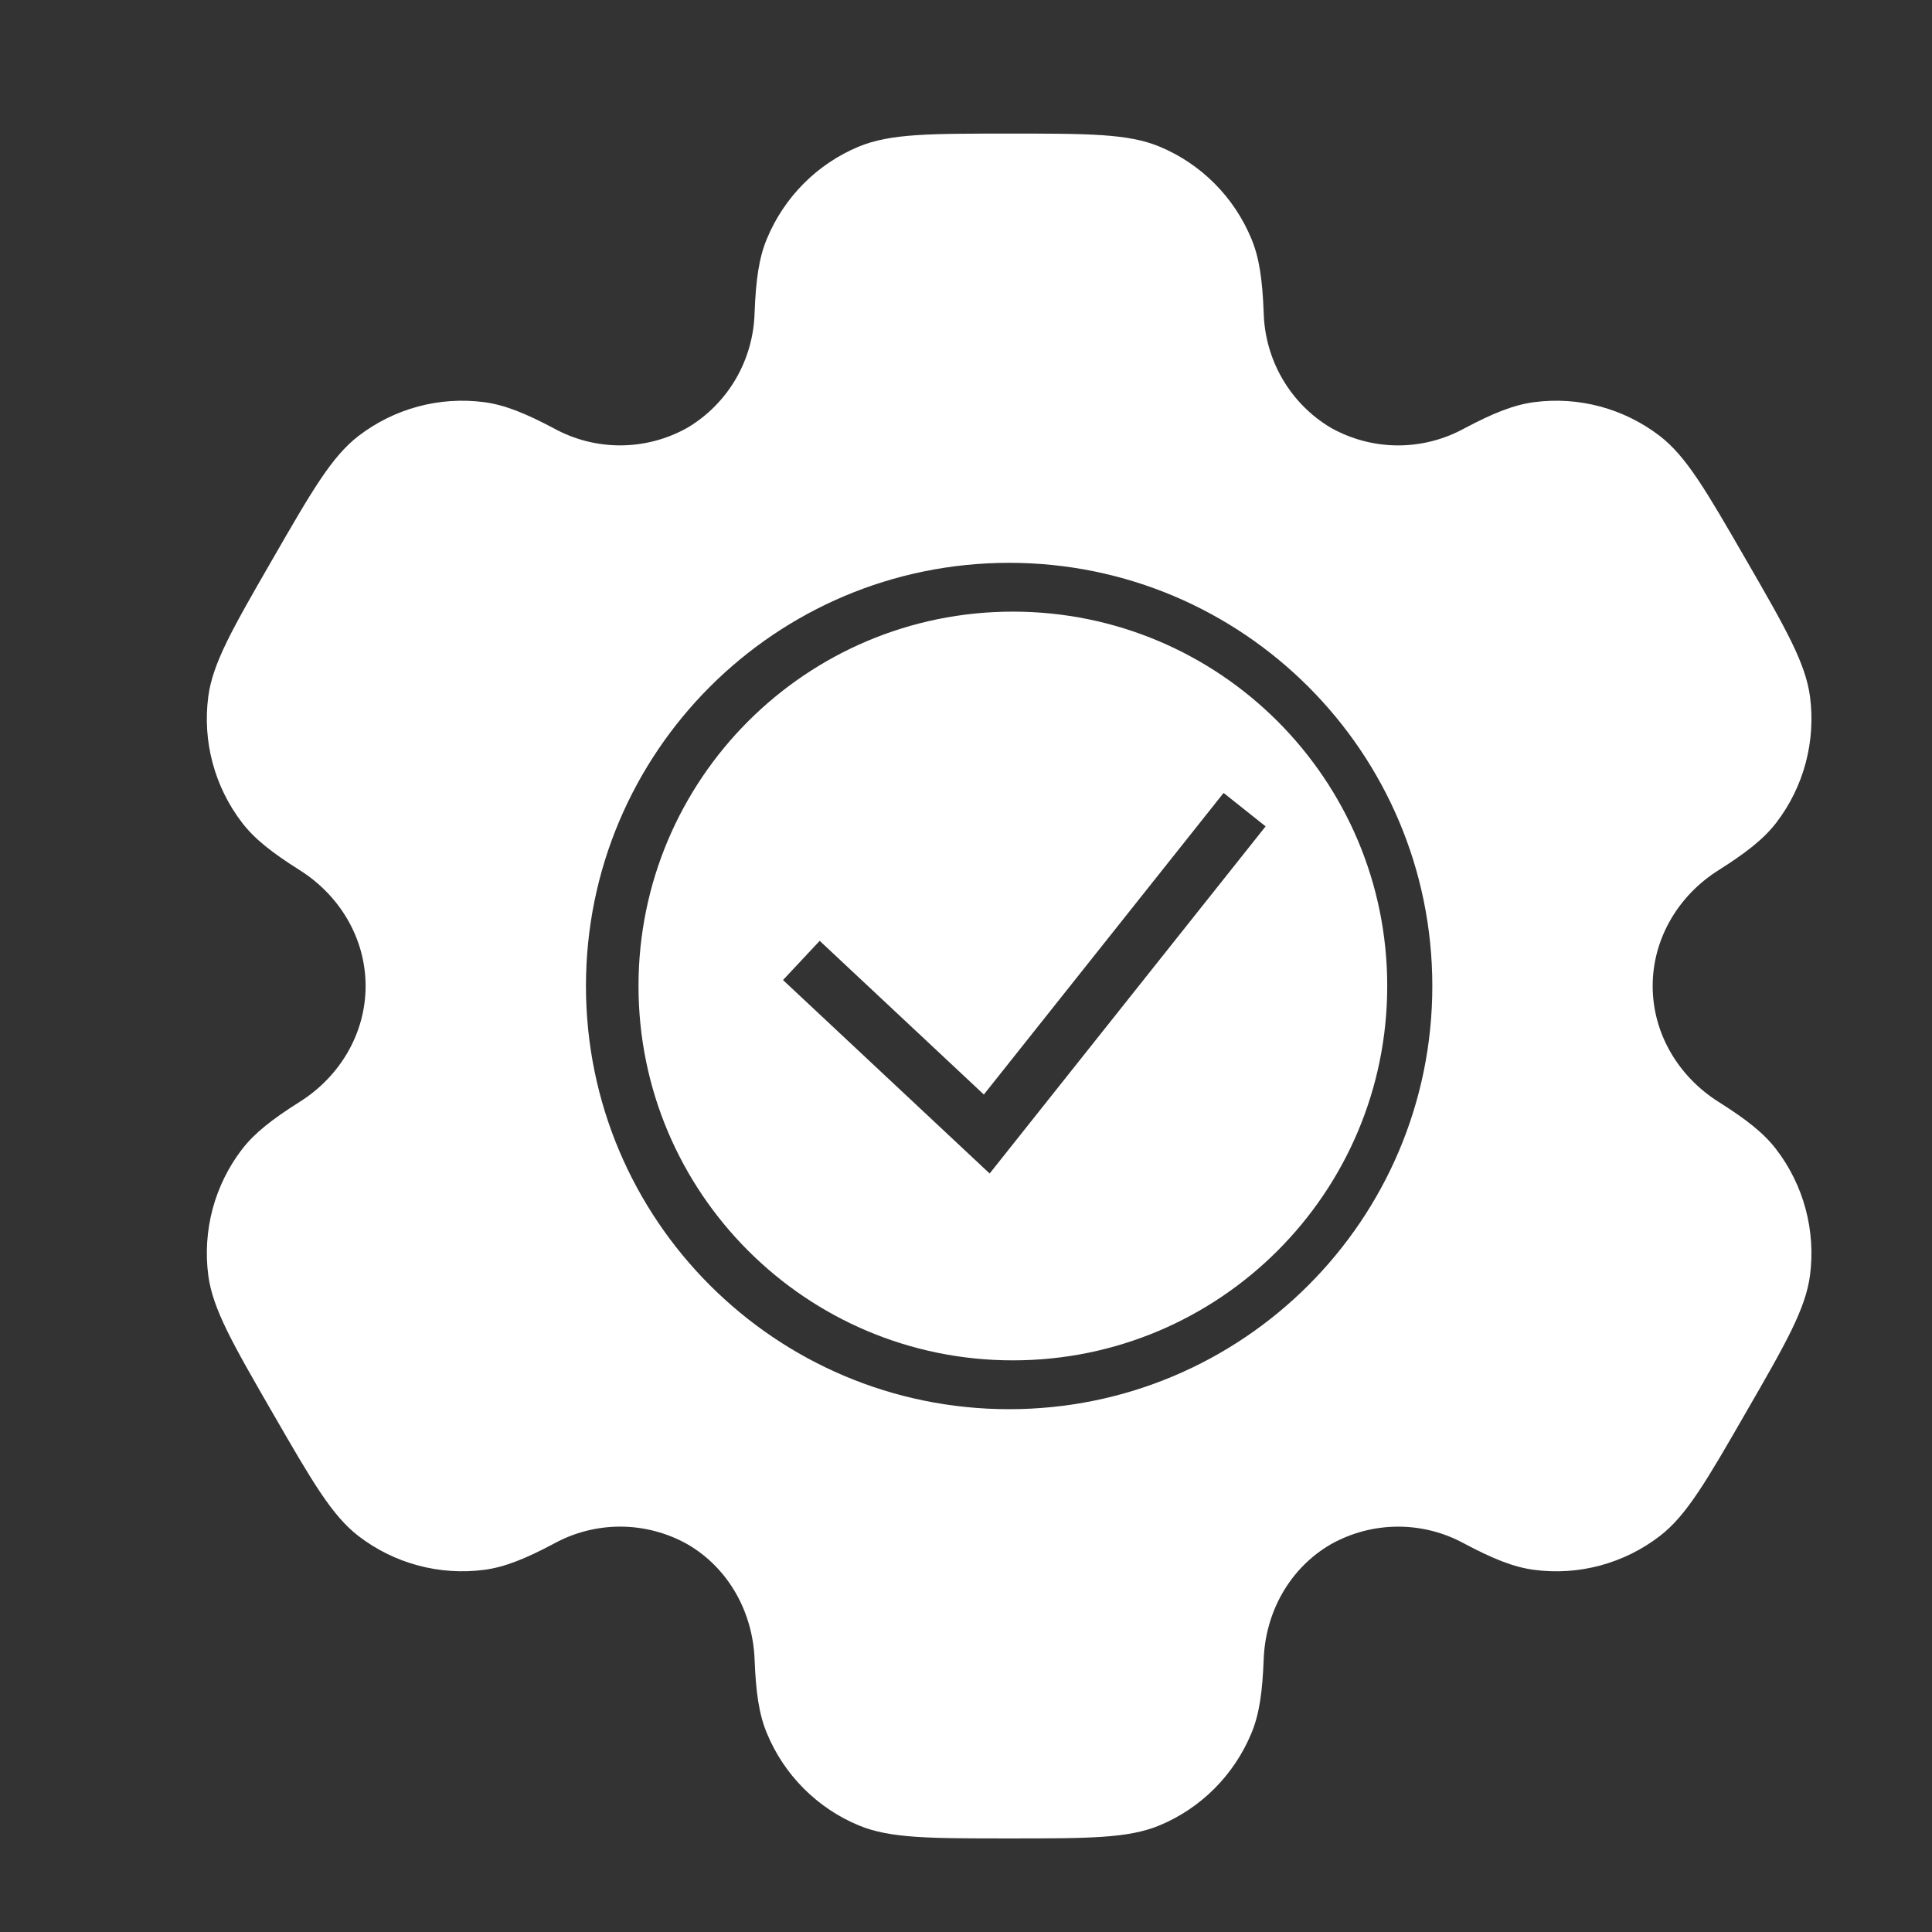 <svg width="76" height="76" viewBox="0 0 76 76" fill="none" xmlns="http://www.w3.org/2000/svg">
<rect x="0" y="0" width="76" height="76" fill="#333333" stroke="none"/>
<path fill-rule="evenodd" clip-rule="evenodd" d="M45.607 5.765C44.378 5.255 42.817 5.255 39.697 5.255C36.578 5.255 35.02 5.255 33.787 5.765C32.151 6.443 30.848 7.749 30.166 9.397C29.854 10.144 29.734 11.02 29.684 12.29C29.662 13.211 29.407 14.111 28.945 14.905C28.482 15.699 27.826 16.36 27.04 16.827C26.238 17.277 25.337 17.515 24.42 17.52C23.503 17.524 22.6 17.296 21.794 16.854C20.671 16.257 19.857 15.929 19.053 15.821C17.294 15.588 15.515 16.065 14.103 17.149C13.047 17.961 12.266 19.315 10.708 22.021C9.147 24.727 8.369 26.079 8.193 27.403C7.961 29.167 8.439 30.951 9.522 32.362C10.014 33.006 10.708 33.546 11.781 34.224C13.366 35.219 14.382 36.916 14.382 38.787C14.382 40.658 13.366 42.355 11.784 43.347C10.708 44.028 10.014 44.568 9.519 45.212C8.984 45.909 8.592 46.706 8.364 47.558C8.137 48.409 8.079 49.297 8.193 50.171C8.369 51.492 9.147 52.847 10.708 55.553L10.727 55.585C12.276 58.27 13.051 59.614 14.103 60.425C15.512 61.508 17.293 61.984 19.053 61.753C19.857 61.646 20.671 61.317 21.794 60.72C22.601 60.278 23.504 60.049 24.422 60.054C25.34 60.058 26.241 60.297 27.043 60.747C28.658 61.686 29.614 63.413 29.684 65.284C29.734 66.558 29.854 67.43 30.166 68.178C30.844 69.821 32.146 71.129 33.787 71.809C35.016 72.319 36.578 72.319 39.697 72.319C42.817 72.319 44.378 72.319 45.607 71.809C47.243 71.131 48.546 69.825 49.228 68.178C49.541 67.43 49.66 66.558 49.71 65.284C49.776 63.413 50.736 61.683 52.354 60.747C53.156 60.297 54.057 60.059 54.974 60.055C55.891 60.05 56.794 60.279 57.6 60.72C58.723 61.317 59.537 61.646 60.341 61.753C62.102 61.988 63.882 61.508 65.291 60.425C66.347 59.614 67.128 58.259 68.686 55.553C70.248 52.847 71.025 51.496 71.201 50.171C71.315 49.297 71.256 48.409 71.028 47.557C70.8 46.706 70.407 45.909 69.872 45.212C69.38 44.568 68.686 44.028 67.613 43.351C66.028 42.355 65.012 40.658 65.012 38.787C65.012 36.916 66.028 35.219 67.61 34.227C68.686 33.546 69.38 33.006 69.875 32.362C70.41 31.665 70.802 30.868 71.03 30.017C71.257 29.166 71.316 28.277 71.201 27.403C71.025 26.082 70.248 24.727 68.686 22.021L68.667 21.989C67.118 19.305 66.343 17.961 65.291 17.149C63.879 16.065 62.1 15.588 60.341 15.821C59.537 15.929 58.723 16.257 57.6 16.854C56.794 17.296 55.89 17.525 54.972 17.521C54.055 17.516 53.153 17.277 52.351 16.827C51.565 16.36 50.91 15.698 50.448 14.904C49.986 14.111 49.732 13.211 49.71 12.29C49.66 11.016 49.541 10.144 49.228 9.397C48.891 8.581 48.397 7.84 47.776 7.217C47.154 6.594 46.417 6.101 45.607 5.765ZM56.344 38.787C56.344 47.981 48.891 55.434 39.697 55.434C30.503 55.434 23.05 47.981 23.05 38.787C23.05 29.593 30.503 22.14 39.697 22.14C48.891 22.14 56.344 29.593 56.344 38.787ZM54.57 38.787C54.57 46.92 47.977 53.513 39.843 53.513C31.71 53.513 25.117 46.92 25.117 38.787C25.117 30.654 31.71 24.06 39.843 24.06C47.977 24.06 54.57 30.654 54.57 38.787ZM49.786 32.507L39.642 45.267L38.93 46.163L38.094 45.38L30.802 38.552L32.245 37.01L38.702 43.056L48.133 31.192L49.786 32.507Z" fill="white"/>
</svg>
